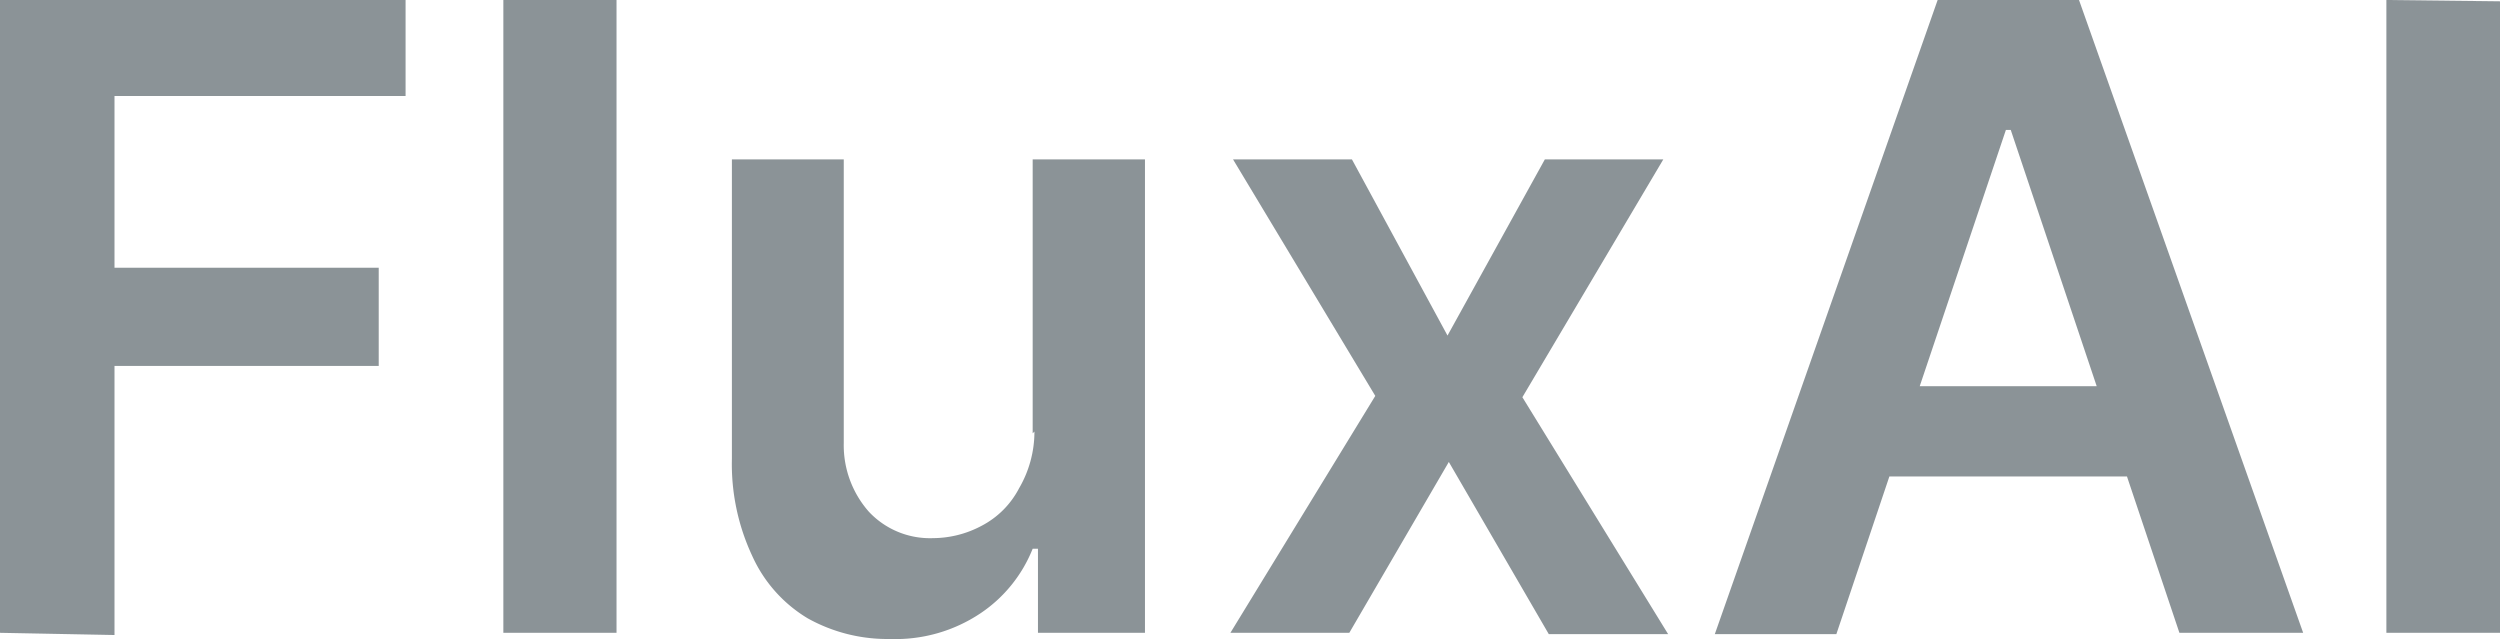 <svg id="Layer_1" data-name="Layer 1" xmlns="http://www.w3.org/2000/svg" viewBox="0 0 56.77 14.51"><defs><style>.cls-1{fill:#192830;opacity:0.5;isolation:isolate;}</style></defs><path class="cls-1" d="M0,16.75V2.38H9.21V4.56H2.6v3.9h6v2.23h-6V16.8ZM14,2.38V16.75H11.43V2.38Zm9.45,9.84V6H26V16.75H23.57V14.84h-.12a3.18,3.18,0,0,1-1.19,1.47,3.47,3.47,0,0,1-2.05.58,3.71,3.71,0,0,1-1.87-.47A3.17,3.17,0,0,1,17.08,15a4.92,4.92,0,0,1-.46-2.2V6h2.54v6.45A2.28,2.28,0,0,0,19.73,14a1.9,1.9,0,0,0,1.46.6,2.36,2.36,0,0,0,1.1-.28,2,2,0,0,0,.85-.85,2.55,2.55,0,0,0,.35-1.29ZM30.7,6l2.17,4,2.21-4h2.69l-3.2,5.4,3.31,5.38H35.17L32.9,12.87l-2.26,3.88h-2.7l3.29-5.38L28,6Zm11,10.78H38.94L44,2.38h3.21L52.3,16.75H49.49L45.66,5.33h-.11Zm.09-5.63h7.58V13.2H41.8Zm15-8.74V16.75H54.19V2.38Z" transform="translate(0 -2.38)"/></svg>